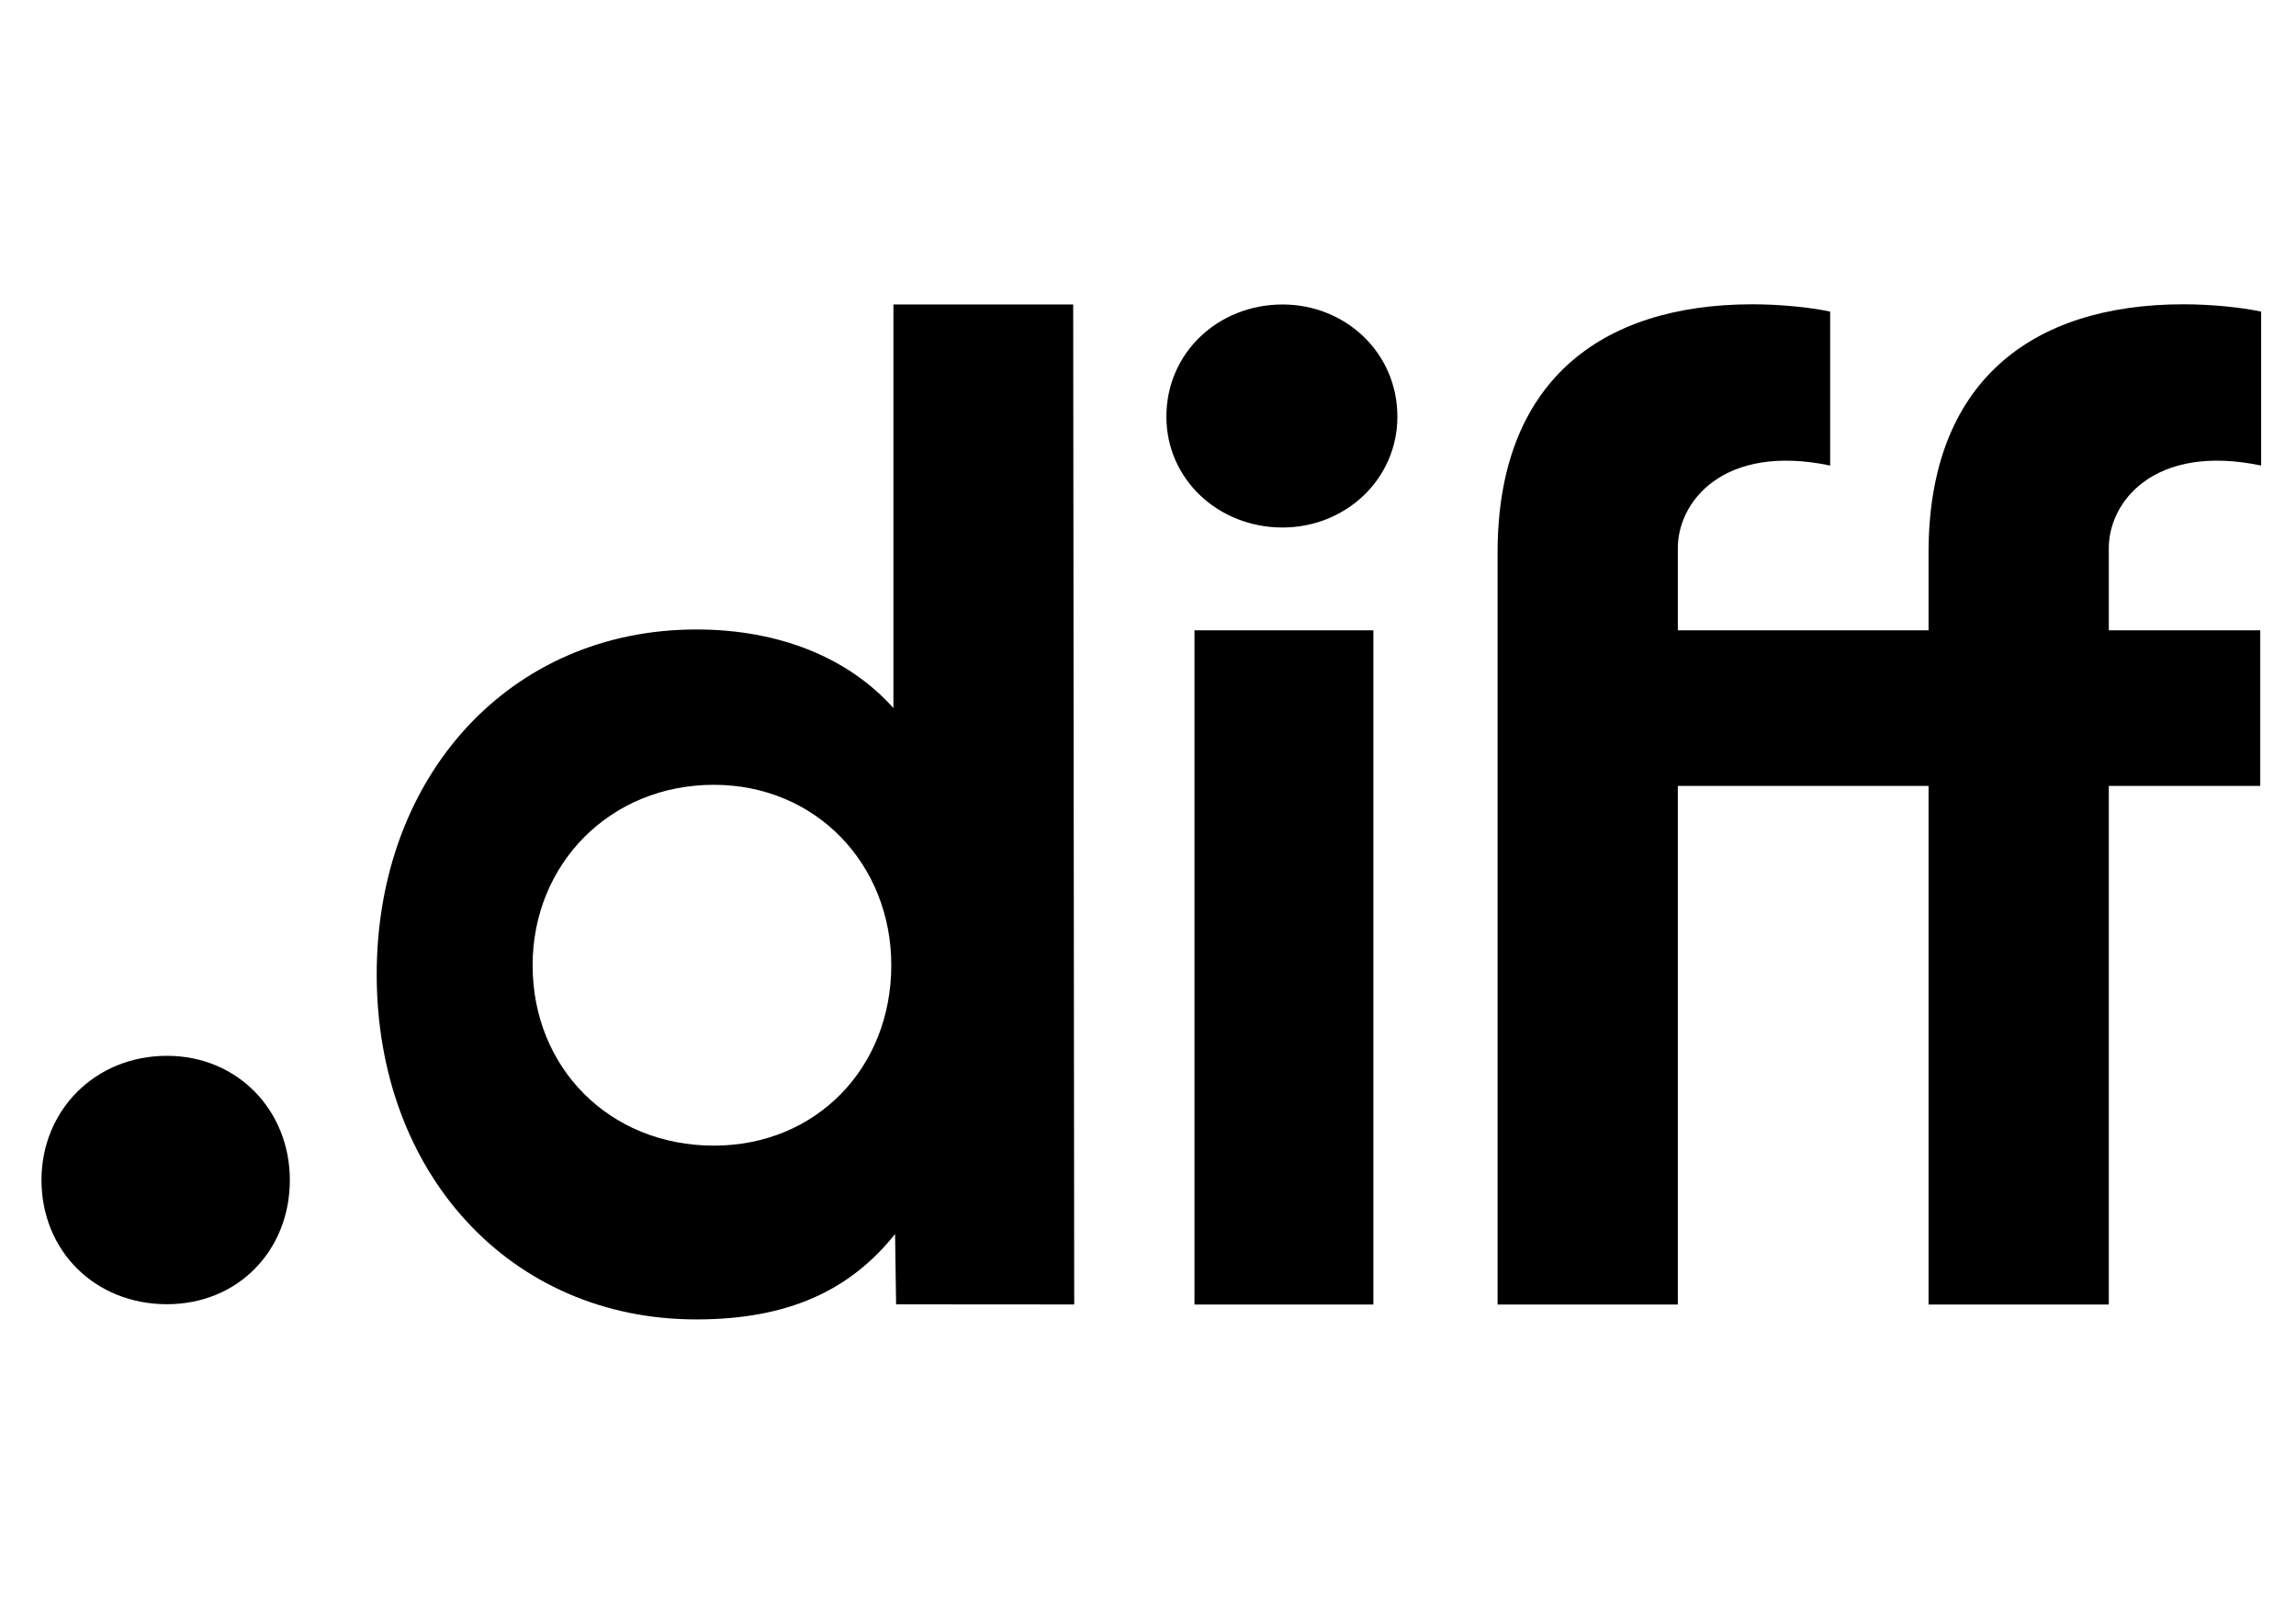 <?xml version="1.0" encoding="utf-8"?>
<!-- Generator: Adobe Illustrator 21.0.0, SVG Export Plug-In . SVG Version: 6.00 Build 0)  -->
<svg version="1.1" xmlns="http://www.w3.org/2000/svg" xmlns:xlink="http://www.w3.org/1999/xlink" x="0px" y="0px"
	 viewBox="0 0 841.89 595.28" style="enable-background:new 0 0 841.89 595.28;" xml:space="preserve">
<style type="text/css">
	.st0{display:none;}
	.st1{display:inline;}
	.st2{clip-path:url(#SVGID_2_);}
	.st3{opacity:0.5;clip-path:url(#SVGID_4_);}
	.st4{clip-path:url(#SVGID_6_);fill:none;stroke:#D0D0D0;stroke-width:0.962;}
	.st5{clip-path:url(#SVGID_8_);fill:none;stroke:#D0D0D0;stroke-width:0.962;}
	.st6{clip-path:url(#SVGID_10_);fill:none;stroke:#D0D0D0;stroke-width:0.962;}
	.st7{clip-path:url(#SVGID_12_);fill:none;stroke:#D0D0D0;stroke-width:0.962;}
	.st8{clip-path:url(#SVGID_14_);fill:none;stroke:#D0D0D0;stroke-width:0.962;}
	.st9{clip-path:url(#SVGID_16_);fill:none;stroke:#D0D0D0;stroke-width:0.962;}
	.st10{clip-path:url(#SVGID_18_);fill:none;stroke:#D0D0D0;stroke-width:0.962;}
	.st11{clip-path:url(#SVGID_20_);fill:none;stroke:#D0D0D0;stroke-width:0.962;}
	.st12{clip-path:url(#SVGID_22_);fill:none;stroke:#D0D0D0;stroke-width:0.962;}
	.st13{clip-path:url(#SVGID_24_);fill:none;stroke:#D0D0D0;stroke-width:0.962;}
	.st14{clip-path:url(#SVGID_26_);fill:none;stroke:#D0D0D0;stroke-width:0.962;}
	.st15{clip-path:url(#SVGID_28_);fill:none;stroke:#D0D0D0;stroke-width:0.962;}
	.st16{clip-path:url(#SVGID_30_);fill:none;stroke:#D0D0D0;stroke-width:0.962;}
	.st17{clip-path:url(#SVGID_32_);fill:none;stroke:#D0D0D0;stroke-width:0.962;}
	.st18{opacity:0.2;clip-path:url(#SVGID_4_);}
	.st19{clip-path:url(#SVGID_34_);fill:#E6007E;}
	.st20{clip-path:url(#SVGID_36_);fill:#E6007E;}
	.st21{clip-path:url(#SVGID_38_);fill:#E6007E;}
	.st22{clip-path:url(#SVGID_40_);fill:#009FE3;}
	.st23{clip-path:url(#SVGID_42_);fill:#009FE3;}
	.st24{clip-path:url(#SVGID_2_);fill:none;stroke:#D0D0D0;stroke-width:0.962;}
</style>
<g id="Logo_Artwork">
	<path d="M106.276,432.613c0,25.949-19.095,45.533-45.043,45.533c-26.438,0-46.022-19.584-46.022-45.533
		c0-25.459,19.584-45.533,46.022-45.533C87.181,387.08,106.276,407.154,106.276,432.613z"/>
	<path d="M512.389,152.755c0,23.012-19.094,40.637-42.105,40.637c-23.501,0-42.595-17.626-42.595-40.637
		c0-23.501,19.094-41.126,42.595-41.126C493.295,111.629,512.389,129.254,512.389,152.755z M503.585,478.253h-65.598v-247.16h65.598
		V478.253z"/>
	<path d="M829.109,170.672c0-2.702-0.01-46.527,0-56.429c-7.328-1.578-18.392-2.684-28.44-2.684
		c-56.305,0-93.513,28.887-93.513,91.066v28.467h-91.934c0,0,0-21.442,0-29.743c-0.262-17.323,16.655-38.842,55.858-30.676
		c0-2.702-0.01-46.527,0-56.429c-7.328-1.578-18.392-2.684-28.44-2.684c-56.306,0-93.513,28.887-93.513,91.066v28.467v57.036
		v190.126h66.095V288.128h91.934v190.126h66.095V288.128h55.53v-57.036h-55.53c0,0,0-21.442,0-29.743
		C772.989,184.026,789.907,162.507,829.109,170.672z"/>
	<path d="M393.514,111.629h-65.921v147.958c-16.602-18.555-41.994-28.811-72.27-28.811c-68.364,0-117.194,53.715-117.194,126.473
		c0,72.76,48.83,126.473,117.194,126.473c33.694,0,56.348-10.63,72.883-31.299l0.374,25.767l65.309,0.045L393.514,111.629z
		 M261.764,420.009c-38.183,0-66.465-28.449-66.465-66.142c0-36.983,28.282-66.142,66.465-66.142
		c37.474,0,65.051,29.159,65.051,66.142C326.815,391.56,299.238,420.009,261.764,420.009z"/>
	<path d="M671.306,114.765"/>
</g>
<g id="Hilfslinien" class="st0">
	<g class="st1">
		<defs>
			<rect id="SVGID_1_" y="0.493" width="843.018" height="594.787"/>
		</defs>
		<clipPath id="SVGID_2_">
			<use xlink:href="#SVGID_1_"  style="overflow:visible;"/>
		</clipPath>
		<g class="st2">
			<defs>
				<rect id="SVGID_3_" x="-268.393" y="-145" width="1393.397" height="927.613"/>
			</defs>
			<clipPath id="SVGID_4_">
				<use xlink:href="#SVGID_3_"  style="overflow:visible;"/>
			</clipPath>
			<g class="st3">
				<g>
					<defs>
						<rect id="SVGID_5_" x="-280.943" y="149.064" width="1418.493" height="12.497"/>
					</defs>
					<clipPath id="SVGID_6_">
						<use xlink:href="#SVGID_5_"  style="overflow:visible;"/>
					</clipPath>
					<line class="st4" x1="-268.393" y1="159.496" x2="1125.004" y2="159.496"/>
				</g>
			</g>
			<g class="st3">
				<g>
					<defs>
						<rect id="SVGID_7_" x="-280.943" y="225.887" width="1418.493" height="12.497"/>
					</defs>
					<clipPath id="SVGID_8_">
						<use xlink:href="#SVGID_7_"  style="overflow:visible;"/>
					</clipPath>
					<line class="st5" x1="-268.393" y1="236.318" x2="1125.004" y2="236.318"/>
				</g>
			</g>
			<g class="st3">
				<g>
					<defs>
						<rect id="SVGID_9_" x="-280.943" y="305.08" width="1418.493" height="12.497"/>
					</defs>
					<clipPath id="SVGID_10_">
						<use xlink:href="#SVGID_9_"  style="overflow:visible;"/>
					</clipPath>
					<line class="st6" x1="-268.393" y1="315.512" x2="1125.004" y2="315.512"/>
				</g>
			</g>
			<g class="st3">
				<g>
					<defs>
						<rect id="SVGID_11_" x="-280.943" y="385.145" width="1418.493" height="12.497"/>
					</defs>
					<clipPath id="SVGID_12_">
						<use xlink:href="#SVGID_11_"  style="overflow:visible;"/>
					</clipPath>
					<line class="st7" x1="-268.393" y1="395.578" x2="1125.004" y2="395.578"/>
				</g>
			</g>
			<g class="st3">
				<g>
					<defs>
						<rect id="SVGID_13_" x="191.273" y="-153.494" width="12.499" height="940.544"/>
					</defs>
					<clipPath id="SVGID_14_">
						<use xlink:href="#SVGID_13_"  style="overflow:visible;"/>
					</clipPath>
					<line class="st8" x1="193.339" y1="-140.943" x2="193.339" y2="774.5"/>
				</g>
			</g>
			<g class="st3">
				<g>
					<defs>
						<rect id="SVGID_15_" x="228.544" y="-153.494" width="12.497" height="940.544"/>
					</defs>
					<clipPath id="SVGID_16_">
						<use xlink:href="#SVGID_15_"  style="overflow:visible;"/>
					</clipPath>
					<line class="st9" x1="230.609" y1="-140.943" x2="230.609" y2="774.5"/>
				</g>
			</g>
			<g class="st3">
				<g>
					<defs>
						<rect id="SVGID_17_" x="313.554" y="-153.494" width="12.497" height="940.544"/>
					</defs>
					<clipPath id="SVGID_18_">
						<use xlink:href="#SVGID_17_"  style="overflow:visible;"/>
					</clipPath>
					<line class="st10" x1="315.619" y1="-140.943" x2="315.619" y2="774.5"/>
				</g>
			</g>
			<g class="st3">
				<g>
					<defs>
						<rect id="SVGID_19_" x="384.291" y="-153.494" width="12.497" height="940.544"/>
					</defs>
					<clipPath id="SVGID_20_">
						<use xlink:href="#SVGID_19_"  style="overflow:visible;"/>
					</clipPath>
					<line class="st11" x1="386.356" y1="-140.943" x2="386.356" y2="774.5"/>
				</g>
			</g>
			<g class="st3">
				<g>
					<defs>
						<rect id="SVGID_21_" x="455.968" y="-153.494" width="12.498" height="940.544"/>
					</defs>
					<clipPath id="SVGID_22_">
						<use xlink:href="#SVGID_21_"  style="overflow:visible;"/>
					</clipPath>
					<line class="st12" x1="458.033" y1="-140.943" x2="458.033" y2="774.5"/>
				</g>
			</g>
			<g class="st3">
				<g>
					<defs>
						<rect id="SVGID_23_" x="557.711" y="-153.494" width="12.498" height="940.544"/>
					</defs>
					<clipPath id="SVGID_24_">
						<use xlink:href="#SVGID_23_"  style="overflow:visible;"/>
					</clipPath>
					<line class="st13" x1="559.776" y1="-140.943" x2="559.776" y2="774.5"/>
				</g>
			</g>
			<g class="st3">
				<g>
					<defs>
						<rect id="SVGID_25_" x="347.781" y="-157.55" width="12.497" height="952.714"/>
					</defs>
					<clipPath id="SVGID_26_">
						<use xlink:href="#SVGID_25_"  style="overflow:visible;"/>
					</clipPath>
					<line class="st14" x1="358.213" y1="782.613" x2="358.213" y2="-145"/>
				</g>
			</g>
			<g class="st3">
				<g>
					<defs>
						<rect id="SVGID_27_" x="418.519" y="-157.55" width="12.497" height="952.714"/>
					</defs>
					<clipPath id="SVGID_28_">
						<use xlink:href="#SVGID_27_"  style="overflow:visible;"/>
					</clipPath>
					<line class="st15" x1="428.95" y1="782.613" x2="428.95" y2="-145"/>
				</g>
			</g>
			<g class="st3">
				<g>
					<defs>
						<rect id="SVGID_29_" x="490.196" y="-157.55" width="12.498" height="952.714"/>
					</defs>
					<clipPath id="SVGID_30_">
						<use xlink:href="#SVGID_29_"  style="overflow:visible;"/>
					</clipPath>
					<line class="st16" x1="500.628" y1="782.613" x2="500.628" y2="-145"/>
				</g>
			</g>
			<g class="st3">
				<g>
					<defs>
						<rect id="SVGID_31_" x="591.939" y="-157.55" width="12.498" height="952.714"/>
					</defs>
					<clipPath id="SVGID_32_">
						<use xlink:href="#SVGID_31_"  style="overflow:visible;"/>
					</clipPath>
					<line class="st17" x1="602.371" y1="782.613" x2="602.371" y2="-145"/>
				</g>
			</g>
			<g class="st18">
				<g>
					<defs>
						<rect id="SVGID_33_" x="417.099" y="327.718" width="54.66" height="69.648"/>
					</defs>
					<clipPath id="SVGID_34_">
						<use xlink:href="#SVGID_33_"  style="overflow:visible;"/>
					</clipPath>
					<path class="st19" d="M459.209,337.48c-16.981,0-29.561,12.893-29.561,29.245c0,16.667,12.58,29.245,29.561,29.245"/>
				</g>
			</g>
			<g class="st18">
				<g>
					<defs>
						<rect id="SVGID_35_" x="344.992" y="327.718" width="54.66" height="69.648"/>
					</defs>
					<clipPath id="SVGID_36_">
						<use xlink:href="#SVGID_35_"  style="overflow:visible;"/>
					</clipPath>
					<path class="st20" d="M387.102,337.48c-16.981,0-29.561,12.893-29.561,29.245c0,16.667,12.58,29.245,29.561,29.245"/>
				</g>
			</g>
			<g class="st18">
				<g>
					<defs>
						<rect id="SVGID_37_" x="160.162" y="327.718" width="54.661" height="69.648"/>
					</defs>
					<clipPath id="SVGID_38_">
						<use xlink:href="#SVGID_37_"  style="overflow:visible;"/>
					</clipPath>
					<path class="st21" d="M172.713,337.48c16.981,0,29.56,12.893,29.56,29.245c0,16.667-12.58,29.245-29.56,29.245"/>
				</g>
			</g>
			<g class="st18">
				<g>
					<defs>
						<rect id="SVGID_39_" x="488.748" y="327.718" width="83.592" height="69.648"/>
					</defs>
					<clipPath id="SVGID_40_">
						<use xlink:href="#SVGID_39_"  style="overflow:visible;"/>
					</clipPath>
					<path class="st22" d="M530.858,337.48c-16.981,0-29.561,12.893-29.561,29.245c0,16.667,12.58,29.245,29.561,29.245
						c16.667,0,28.932-12.578,28.932-29.245C559.79,350.374,547.525,337.48,530.858,337.48"/>
					<path class="st22" d="M530.858,337.48c-16.981,0-29.561,12.893-29.561,29.245c0,16.667,12.58,29.245,29.561,29.245
						c16.667,0,28.932-12.578,28.932-29.245C559.79,350.374,547.525,337.48,530.858,337.48"/>
				</g>
			</g>
			<g class="st18">
				<g>
					<defs>
						<rect id="SVGID_41_" x="180.699" y="327.718" width="83.592" height="69.648"/>
					</defs>
					<clipPath id="SVGID_42_">
						<use xlink:href="#SVGID_41_"  style="overflow:visible;"/>
					</clipPath>
					<path class="st23" d="M222.809,337.48c-16.981,0-29.561,12.893-29.561,29.245c0,16.667,12.58,29.245,29.561,29.245
						c16.667,0,28.932-12.578,28.932-29.245C251.741,350.374,239.476,337.48,222.809,337.48"/>
				</g>
			</g>
		</g>
		<line class="st24" x1="-261.885" y1="274.435" x2="1131.512" y2="274.435"/>
	</g>
</g>
</svg>
